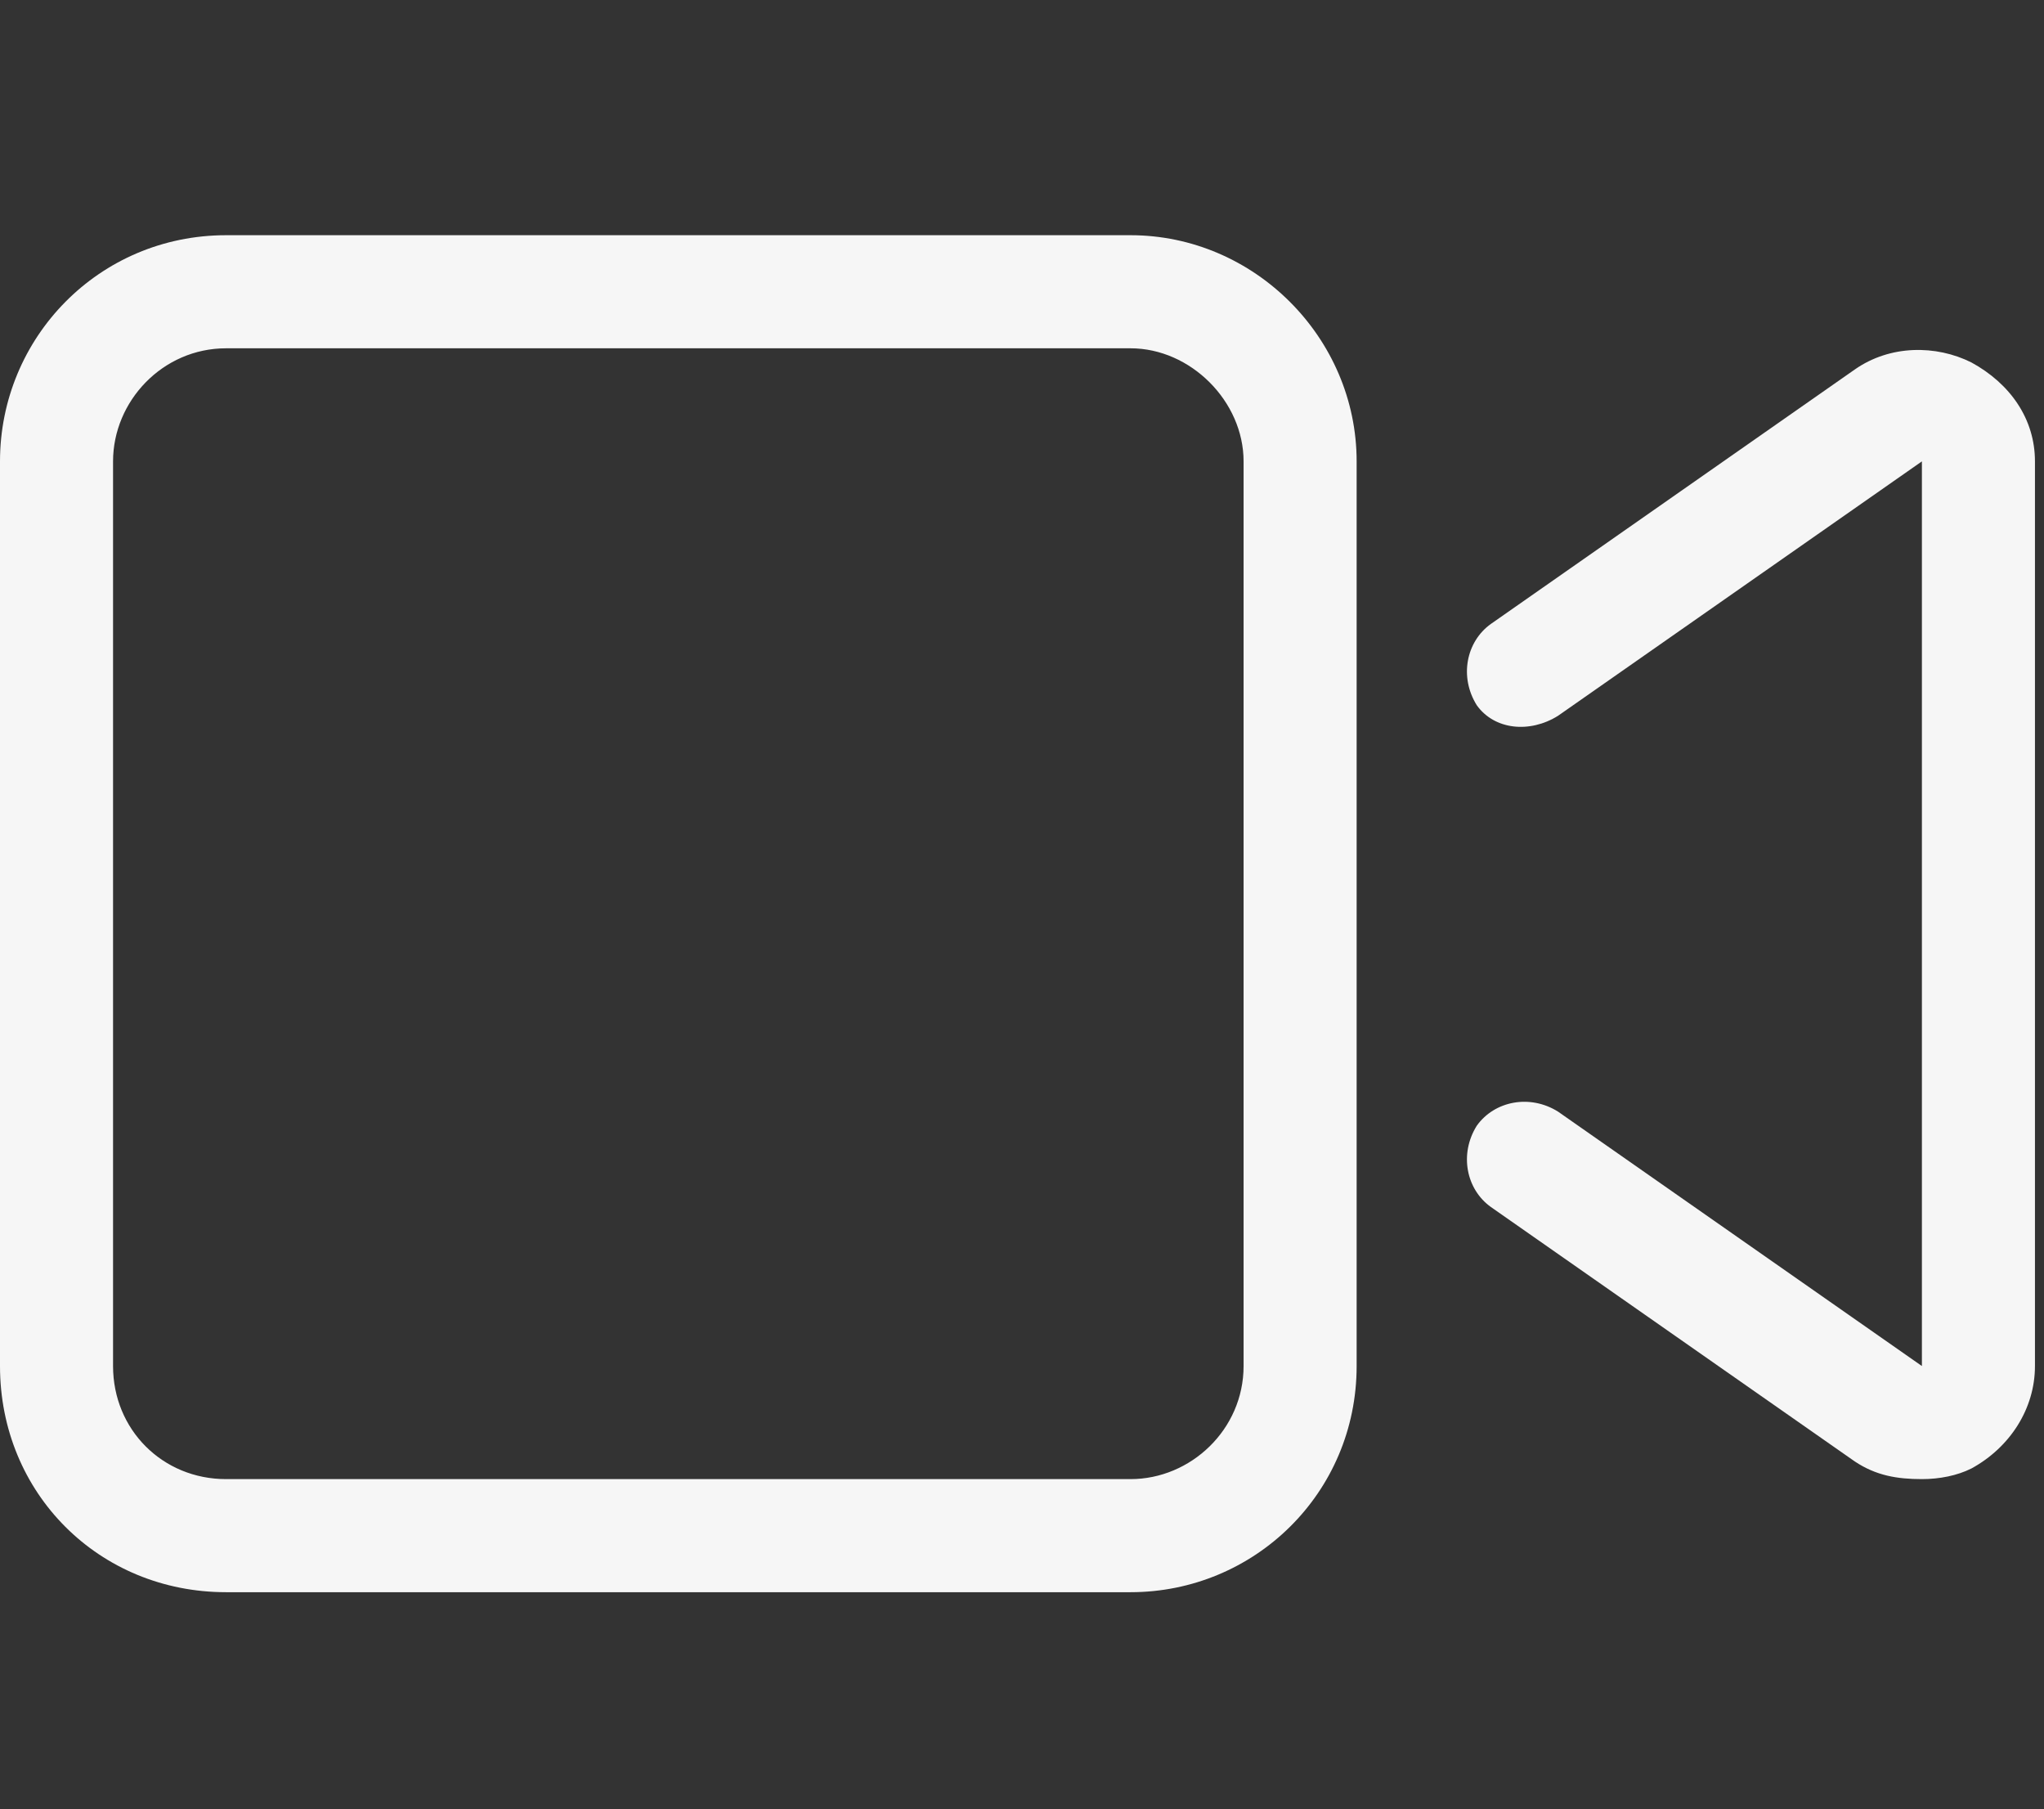 <svg width="113" height="100" viewBox="0 0 113 100" fill="none" xmlns="http://www.w3.org/2000/svg">
<rect x="0" y="0" width="113" height="100" fill="#333333" stroke="none"/>
<path d="M108.984 20.031C107.031 19.055 104.492 19.055 102.539 20.422L82.422 34.484C81.055 35.461 80.664 37.414 81.641 38.977C82.617 40.344 84.57 40.539 86.133 39.562L106.25 25.5V75.5L86.133 61.438C84.57 60.461 82.617 60.852 81.641 62.219C80.664 63.781 81.055 65.734 82.422 66.711L102.539 80.773C103.711 81.555 104.883 81.75 106.25 81.75C107.227 81.75 108.203 81.555 108.984 81.164C111.133 79.992 112.5 77.844 112.5 75.5V25.5C112.5 23.156 111.133 21.203 108.984 20.031ZM62.5 13H12.5C5.469 13 0 18.664 0 25.5V75.5C0 82.531 5.469 88 12.5 88H62.5C69.336 88 75 82.531 75 75.5V25.5C75 18.664 69.336 13 62.5 13ZM68.75 75.5C68.75 79.016 65.82 81.75 62.5 81.75H12.5C8.984 81.75 6.25 79.016 6.25 75.5V25.5C6.25 22.18 8.984 19.25 12.5 19.25H62.5C65.82 19.25 68.75 22.18 68.75 25.5V75.5Z" fill="#F6F6F6"/>
</svg>
